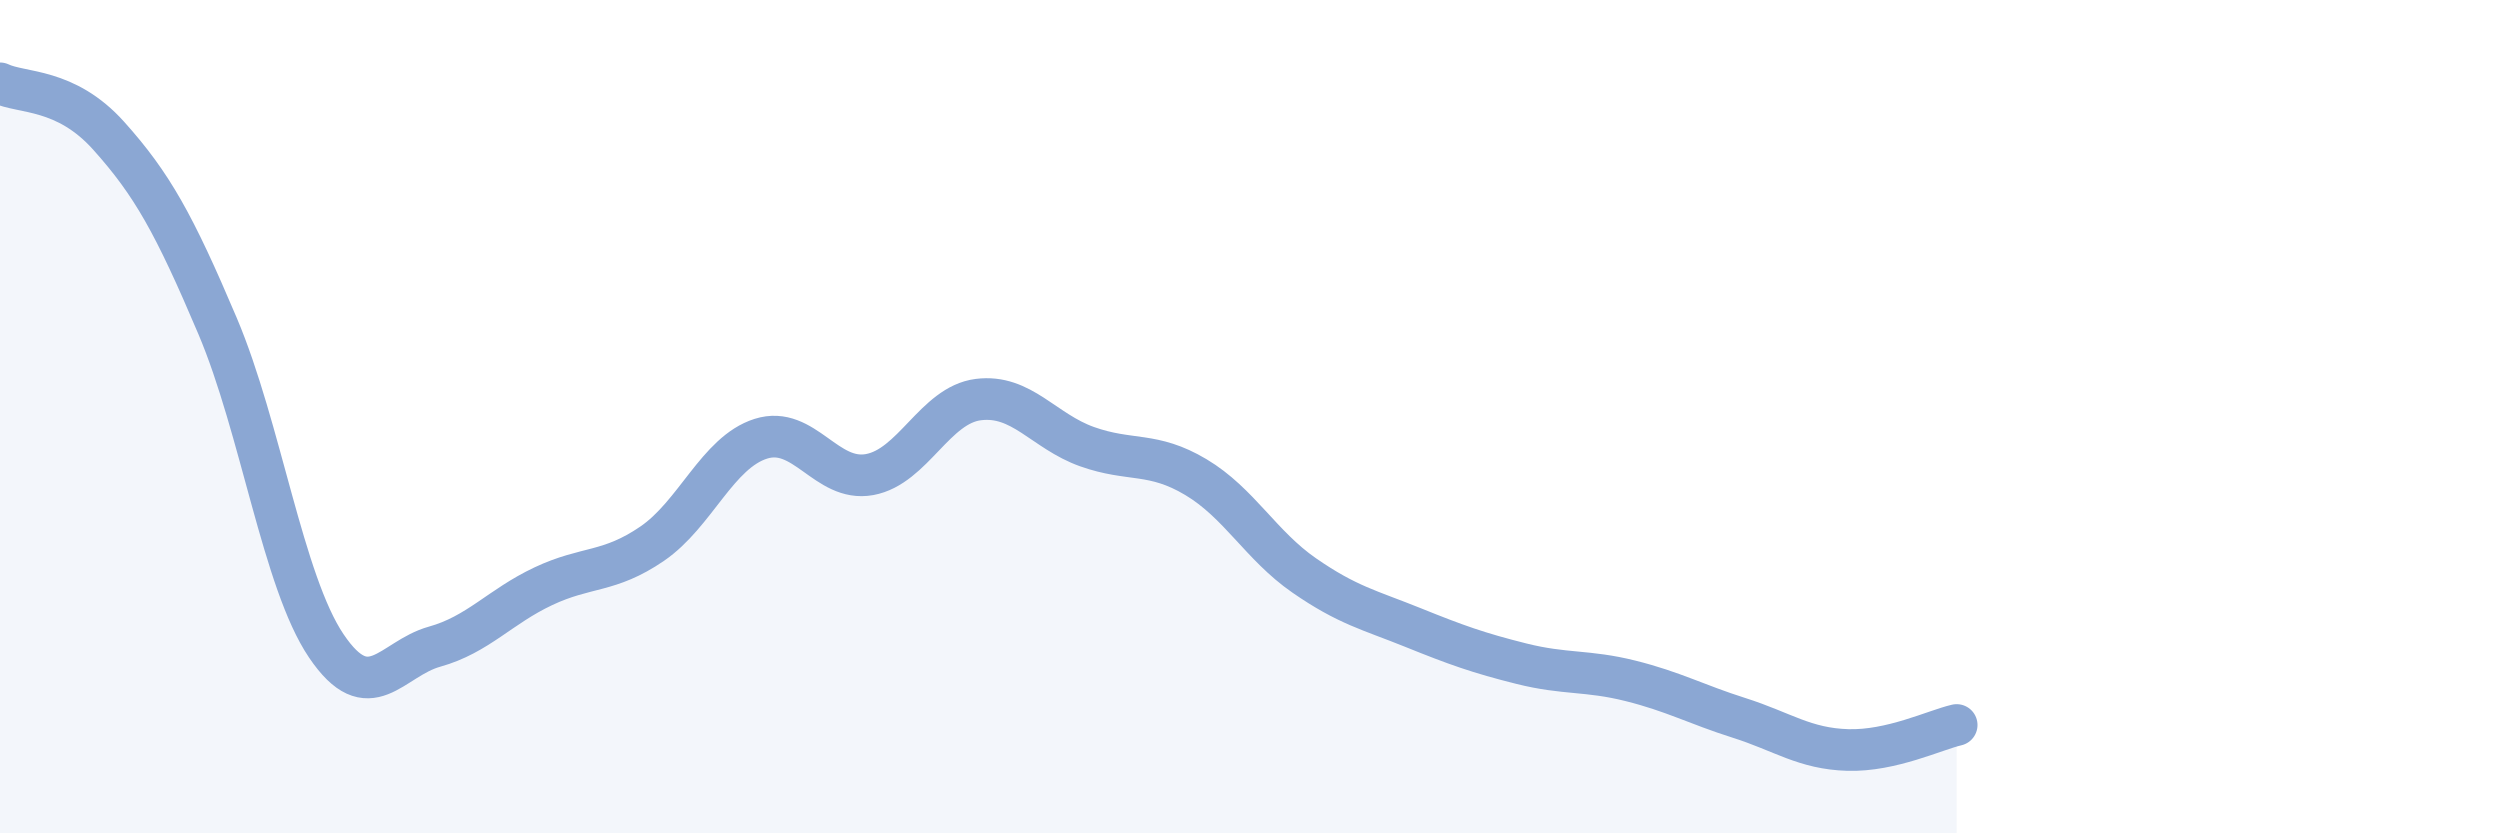 
    <svg width="60" height="20" viewBox="0 0 60 20" xmlns="http://www.w3.org/2000/svg">
      <path
        d="M 0,2 C 0.52,2.25 1.57,2.1 2.61,3.26 C 3.65,4.42 4.18,5.37 5.22,7.82 C 6.26,10.27 6.79,13.96 7.83,15.5 C 8.87,17.04 9.39,15.81 10.43,15.52 C 11.47,15.23 12,14.56 13.04,14.07 C 14.08,13.58 14.61,13.76 15.65,13.05 C 16.69,12.34 17.22,10.86 18.26,10.53 C 19.3,10.2 19.83,11.58 20.87,11.39 C 21.91,11.2 22.44,9.72 23.48,9.59 C 24.52,9.46 25.05,10.35 26.09,10.72 C 27.13,11.09 27.66,10.83 28.7,11.45 C 29.74,12.07 30.26,13.09 31.3,13.81 C 32.34,14.53 32.87,14.64 33.91,15.06 C 34.95,15.48 35.48,15.67 36.52,15.93 C 37.56,16.19 38.09,16.08 39.13,16.34 C 40.17,16.6 40.7,16.9 41.74,17.23 C 42.78,17.56 43.31,17.97 44.35,18 C 45.39,18.03 46.44,17.52 46.96,17.4L46.96 20L0 20Z"
        fill="#8ba7d3"
        opacity="0.1"
        stroke-linecap="round"
        stroke-linejoin="round"
      />
      <path
        d="M 0,2 C 0.52,2.25 1.57,2.1 2.61,3.26 C 3.65,4.42 4.18,5.37 5.22,7.82 C 6.26,10.27 6.79,13.96 7.83,15.5 C 8.87,17.04 9.39,15.81 10.43,15.52 C 11.47,15.23 12,14.56 13.04,14.07 C 14.08,13.58 14.61,13.76 15.65,13.05 C 16.69,12.34 17.22,10.86 18.26,10.53 C 19.3,10.2 19.83,11.58 20.87,11.39 C 21.91,11.2 22.44,9.72 23.48,9.59 C 24.52,9.46 25.05,10.35 26.09,10.72 C 27.13,11.09 27.66,10.83 28.7,11.45 C 29.74,12.07 30.26,13.09 31.3,13.81 C 32.34,14.53 32.87,14.64 33.91,15.06 C 34.95,15.48 35.48,15.67 36.52,15.93 C 37.56,16.19 38.09,16.08 39.13,16.34 C 40.17,16.6 40.7,16.9 41.74,17.23 C 42.78,17.56 43.31,17.97 44.35,18 C 45.39,18.03 46.44,17.52 46.96,17.4"
        stroke="#8ba7d3"
        stroke-width="1"
        fill="none"
        stroke-linecap="round"
        stroke-linejoin="round"
      />
    </svg>
  